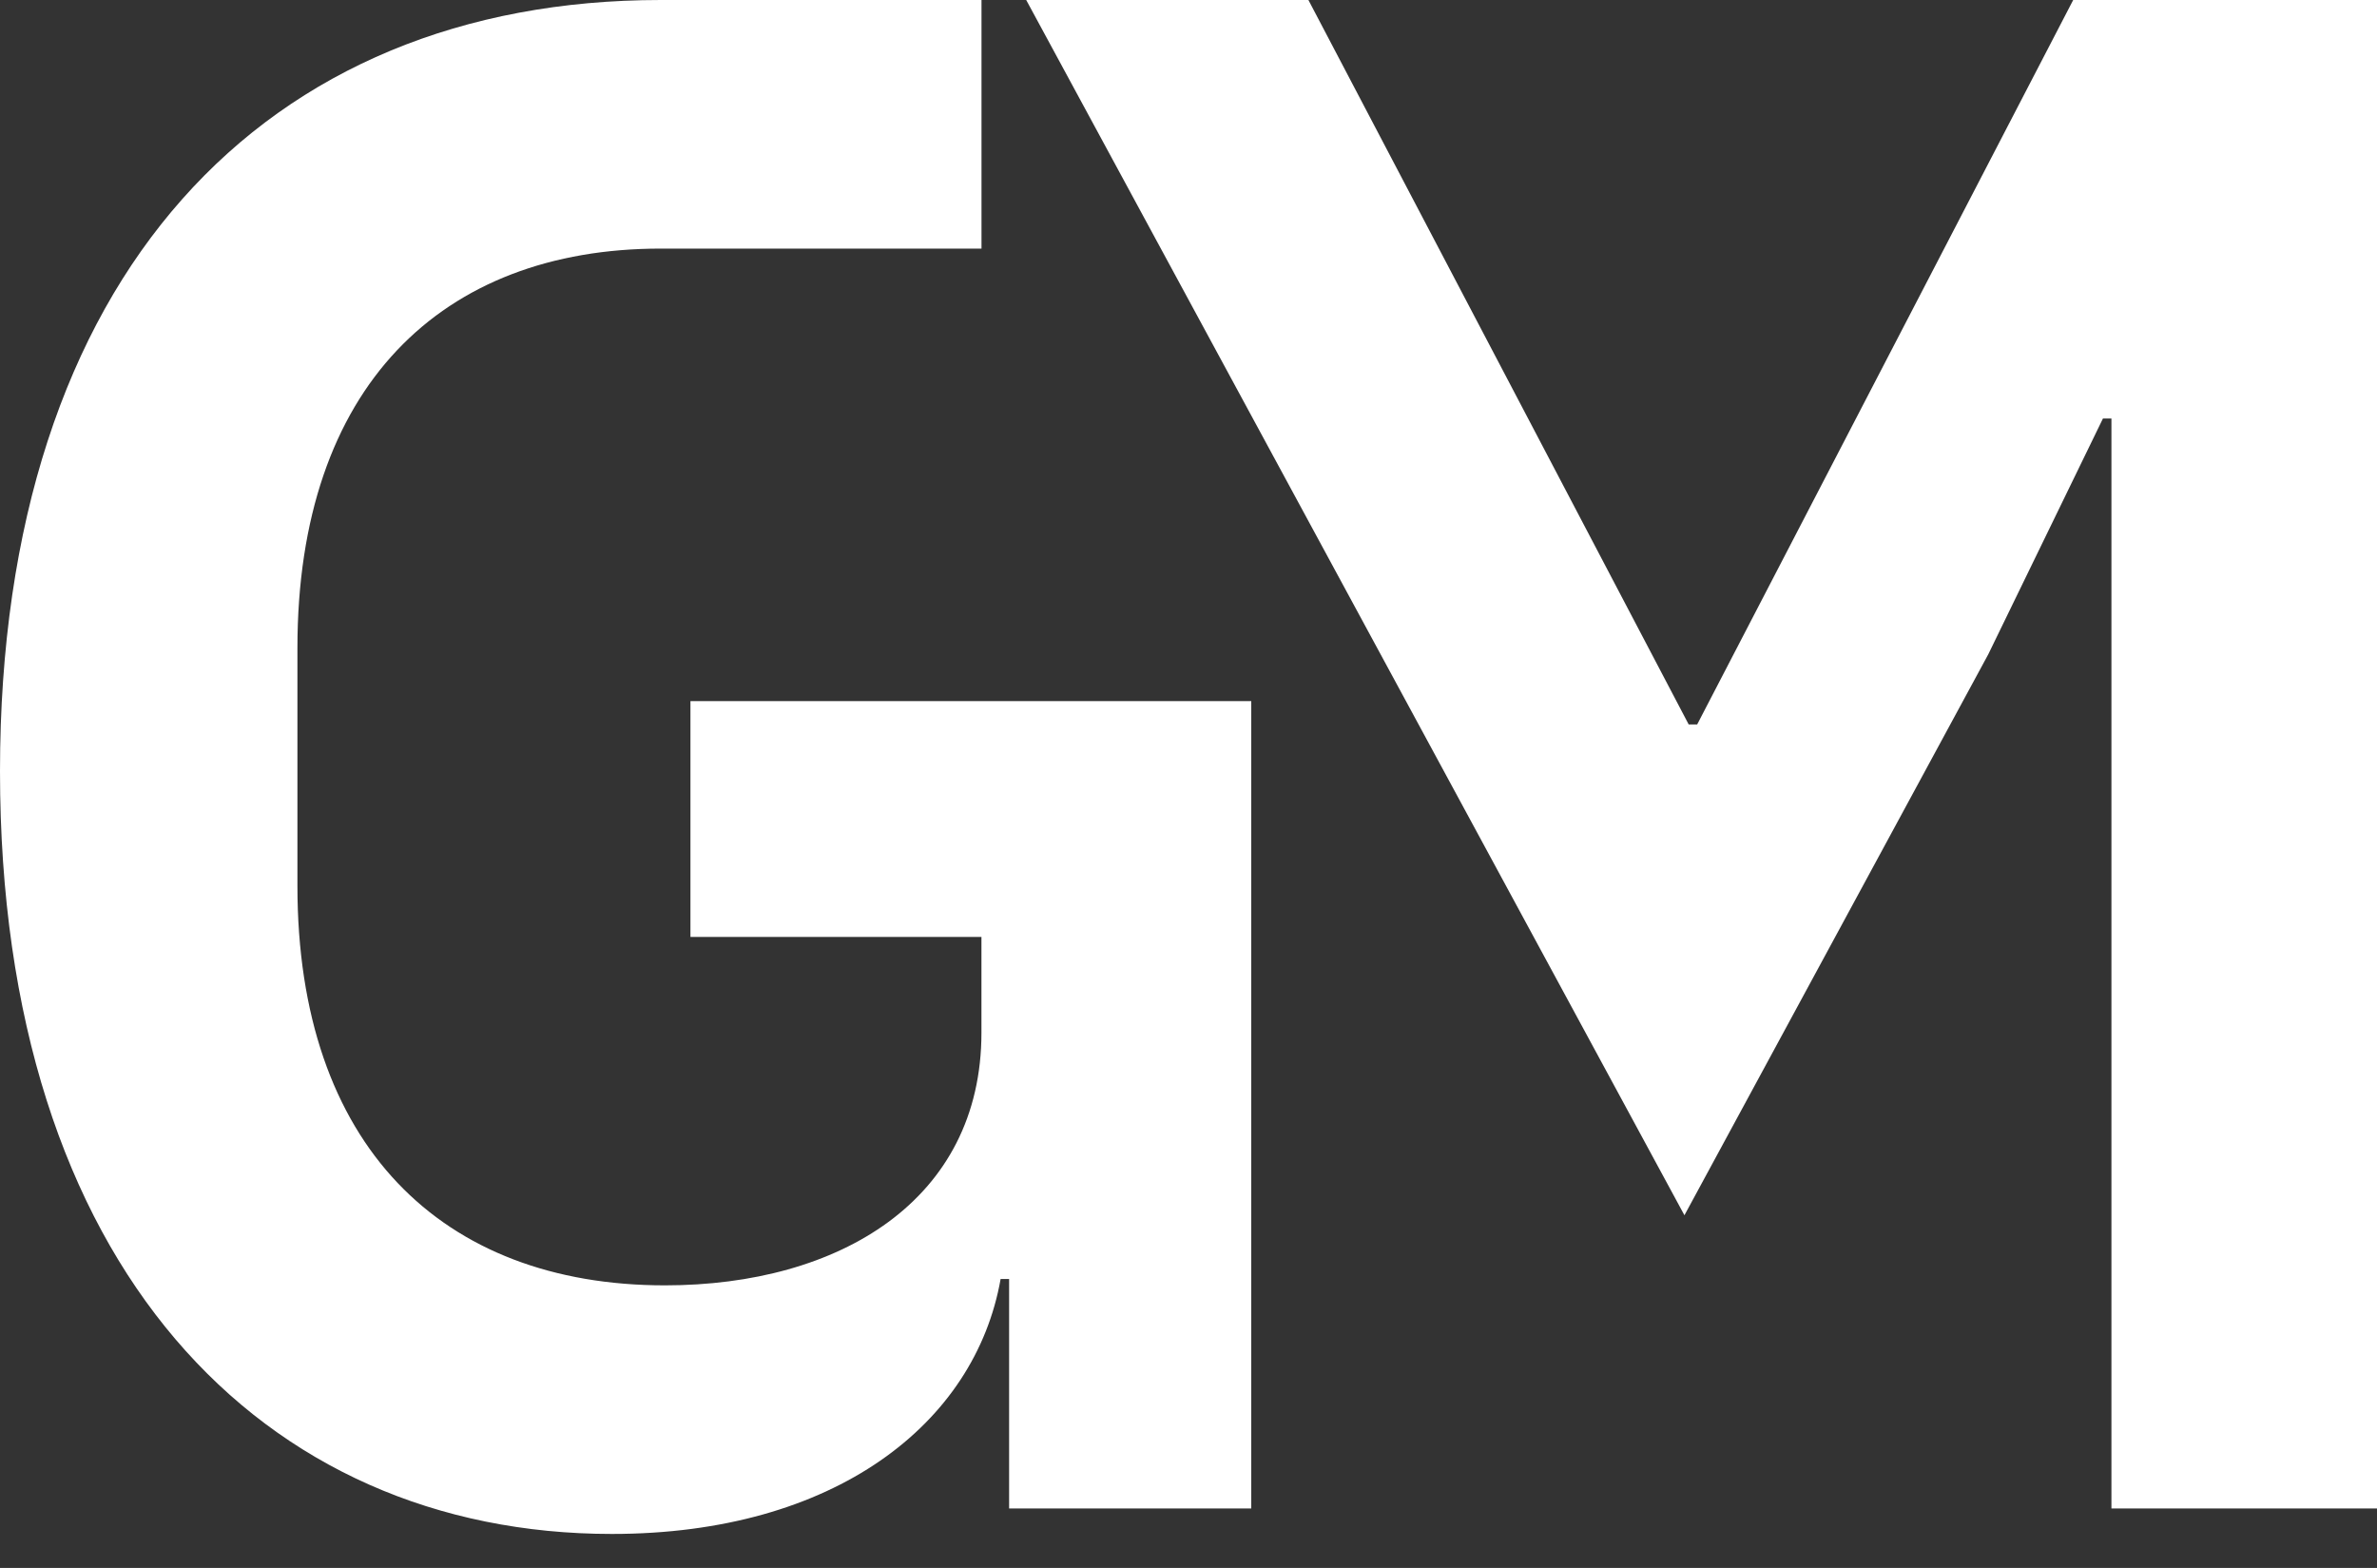 <svg width="47" height="31" viewBox="0 0 47 31" fill="none" xmlns="http://www.w3.org/2000/svg">
<rect x="0" y="0" width="47" height="31" fill="#333333" stroke="none"/>
<g id="Group 38">
<path id="Vector" d="M13.652 18.524H19.406V20.415C19.406 23.733 16.592 25.413 13.148 25.413C8.737 25.413 5.881 22.641 5.881 17.516V12.812C5.881 7.645 8.737 4.915 13.064 4.915H19.407V0H13.064C5.251 0 0 5.419 0 15.248C0 25.077 5.209 30.328 12.098 30.328C16.508 30.328 19.281 28.144 19.785 25.287H19.953V29.824H24.741V13.862H13.652V18.524Z" fill="white"/>
<path id="Vector_2" d="M40.993 0L33.558 14.323H33.39L25.871 0H20.291L33.306 24.027L39.313 12.938L41.581 8.275H41.749V29.824H47V0H40.993Z" fill="white"/>
</g>
</svg>
